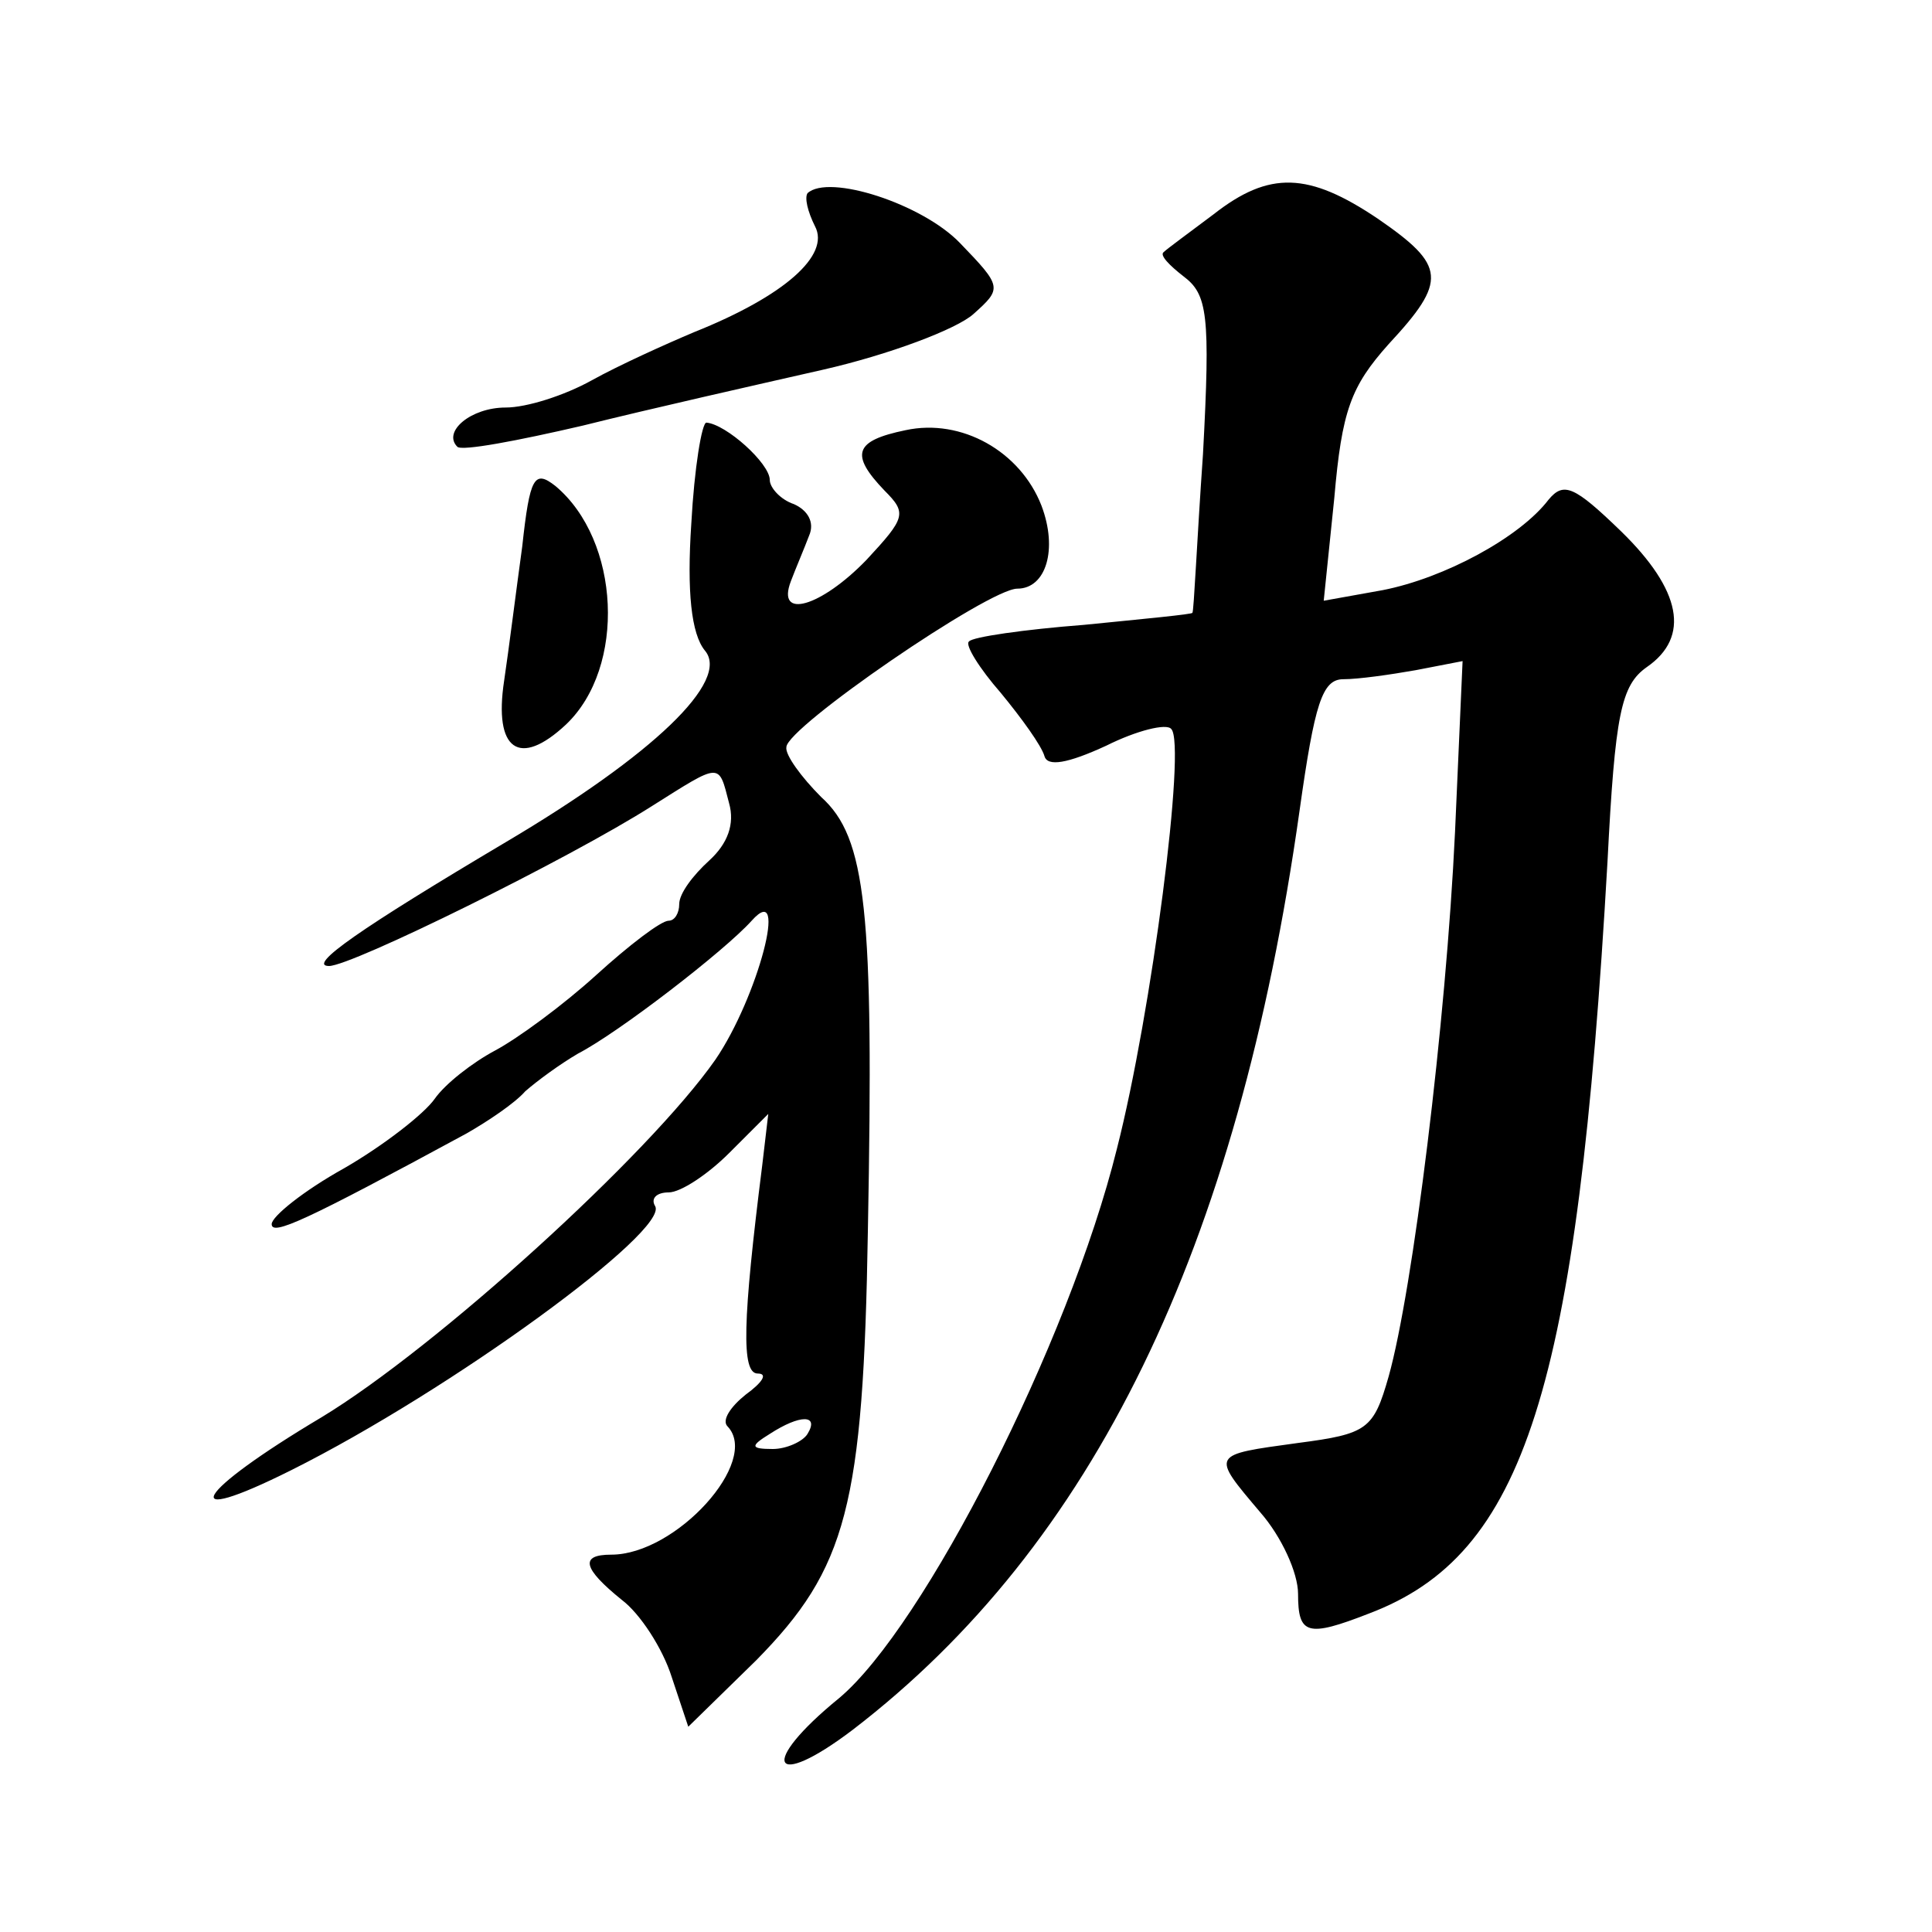 <?xml version="1.0" standalone="no"?>
<!DOCTYPE svg PUBLIC "-//W3C//DTD SVG 20010904//EN"
 "http://www.w3.org/TR/2001/REC-SVG-20010904/DTD/svg10.dtd">
<svg version="1.0" xmlns="http://www.w3.org/2000/svg"
 width="128pt" height="128pt" viewBox="0 0 128 128"
 preserveAspectRatio="xMidYMid meet">
<g transform="translate(0,128) scale(0.1,-0.1)"
fill="#0" stroke="none">
<path d="M535 1152 c-2 -3 0 -12 5 -22 10 -19 -20 -46 -80 -70 -19 -8 -50 -22 -68
-32 -18 -10 -43 -18 -57 -18 -23 0 -42 -16 -32 -26 3 -3 40 4 83 14 44 11 115 27
159 37 44 10 89 27 100 37 19 17 19 18 -9 47 -25 26 -87 46 -101 33z M804 1138
c-16 -12 -31 -23 -33 -25 -3 -2 4 -9 13 -16 16 -12 18 -25 13 -118 -4 -57 -6 -104
-7 -105 0 -1 -32 -4 -72 -8 -39 -3 -74 -8 -76 -11 -3 -2 7 -18 21 -34 14 -17 27
-35 29 -42 2 -7 15 -5 41 7 20 10 40 15 43 11 10 -10 -13 -188 -36 -278 -32 -129
-128 -317 -184 -364 -54 -44 -45 -62 9 -21 159 122 255 318 296 609 10 71 15 87
29 87 10 0 31 3 48 6 l31 6 -5 -113 c-6 -127 -28 -304 -44 -361 -10 -35 -14 -38
-60 -44 -58 -8 -58 -7 -25 -46 14 -16 25 -40 25 -54 0 -27 6 -29 47 -13 103 39
138 147 158 498 5 98 9 117 26 129 29 20 23 51 -17 90 -31 30 -38 33 -48 21 -19
-25 -69 -52 -110 -60 l-39 -7 7 68 c5 58 11 74 36 102 39 42 38 52 -7 83 -46 31
-72 32 -109 3z M458 933 c-3 -45 0 -73 9 -84 17 -20 -34 -69 -132 -127 -96 -57
-132 -82 -117 -82 15 0 159 71 214 106 46 29 44 29 51 2 4 -14 -1 -27 -13 -38 -11
-10 -20 -22 -20 -29 0 -6 -3 -11 -7 -11 -5 0 -26 -16 -48 -36 -22 -20 -52 -42 -67
-50 -15 -8 -33 -22 -40 -32 -7 -10 -34 -31 -60 -46 -27 -15 -48 -32 -48 -37 0 -8
22 2 129 60 14 8 32 20 39 28 8 7 23 18 35 25 27 14 97 68 115 88 25 28 4 -51 -24
-92 -44 -63 -185 -191 -261 -237 -84 -50 -98 -74 -20 -35 106 53 251 159 241 175
-3 5 1 9 9 9 8 0 26 12 40 26 l26 26 -4 -34 c-13 -103 -14 -138 -3 -138 7 0 3 -6
-8 -14 -10 -8 -16 -17 -12 -21 22 -23 -34 -85 -77 -85 -21 0 -19 -9 7 -30 12 -9
27 -32 33 -51 l11 -33 45 44 c60 61 71 102 74 285 4 212 -1 260 -31 287 -13 13
-24 28 -23 33 0 13 134 105 153 105 19 0 27 26 16 55 -14 36 -53 58 -90 50 -34
-7 -37 -16 -14 -40 15 -15 14 -18 -12 -46 -30 -31 -60 -40 -50 -14 3 8 9 22 12
30 4 9 -1 17 -10 21 -9 3 -16 11 -16 16 0 11 -29 37 -42 38 -3 0 -8 -30 -10 -67z
m77 -603 c-3 -5 -14 -10 -23 -10 -15 0 -15 2 -2 10 20 13 33 13 25 0z M346 918
c-4 -29 -9 -69 -12 -89 -7 -46 10 -58 41 -29 40 38 36 122 -7 158 -14 11 -17 6
-22 -40z"/>
</g>
</svg>
